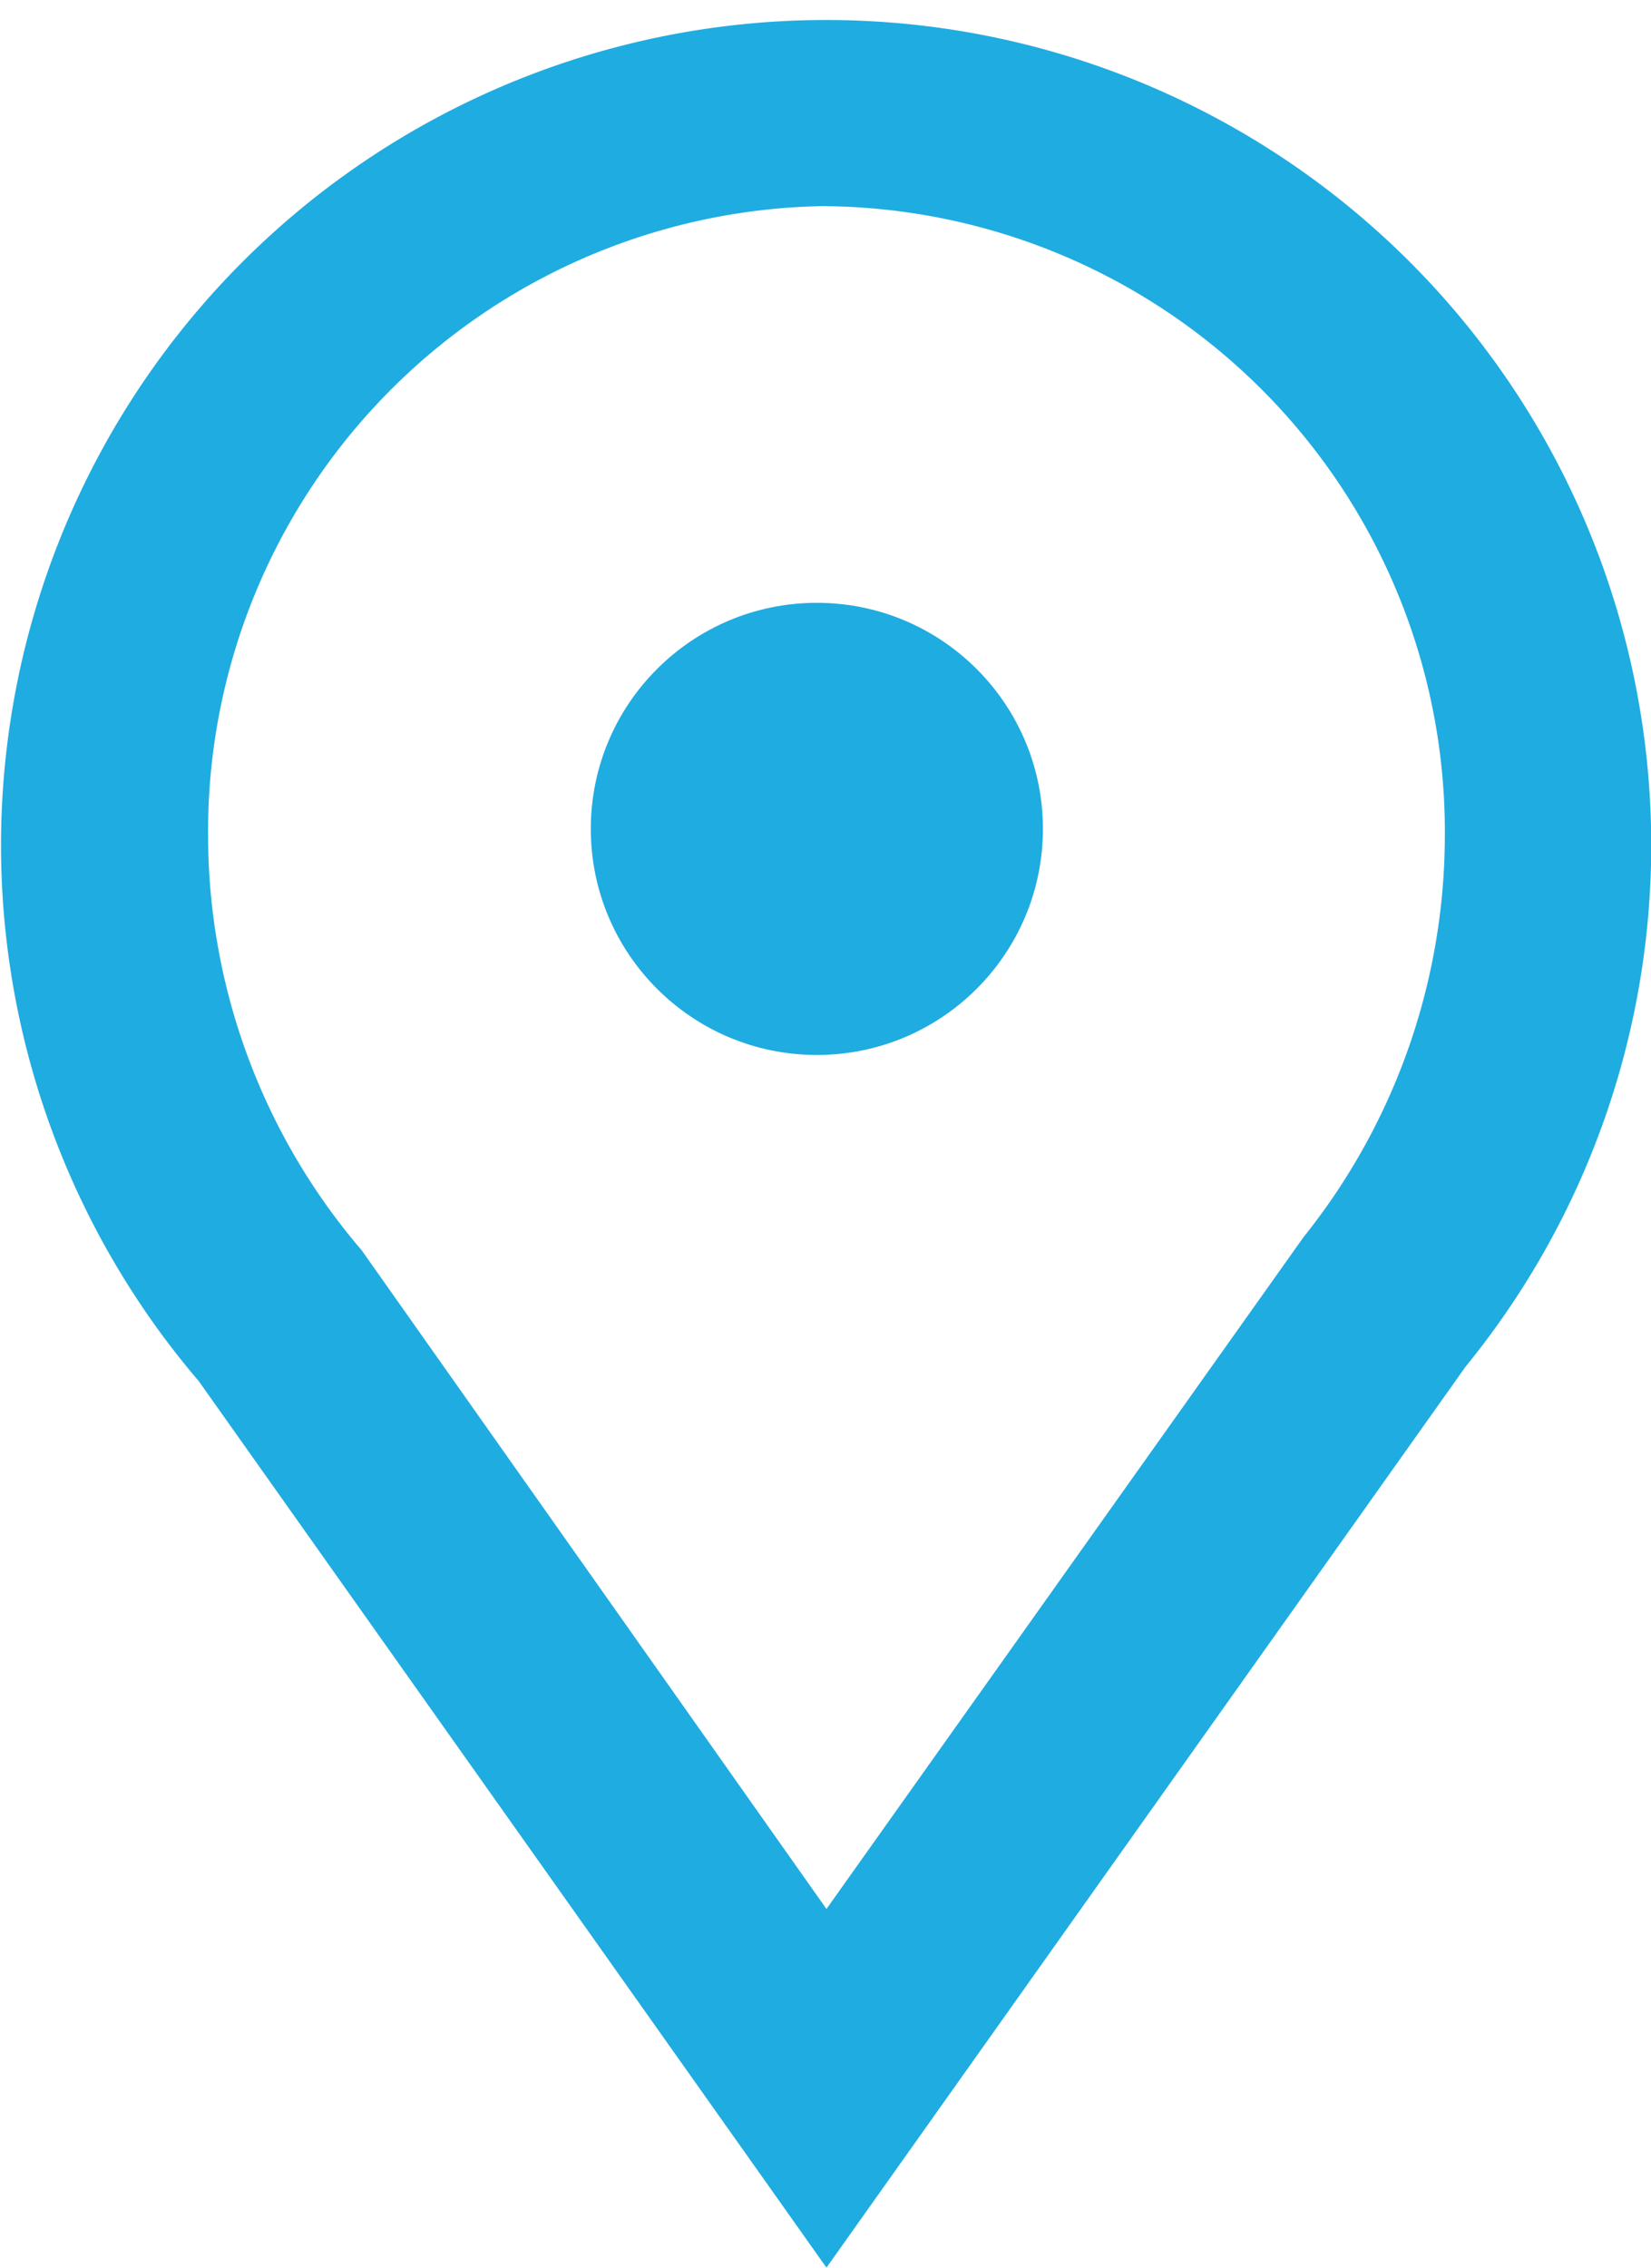<svg xmlns="http://www.w3.org/2000/svg" width="14.607" height="20.062" viewBox="0 0 14.607 20.062">
  <g id="map" transform="translate(-47.888 -12)">
    <path id="Path_54" data-name="Path 54" d="M55.2,32.061l-5.553-7.842a7.3,7.3,0,1,1,11.207-.128Zm0-18.238a5.535,5.535,0,0,0-5.471,5.59,5.645,5.645,0,0,0,1.359,3.648L55.2,28.888l4.222-5.945a5.69,5.69,0,0,0,1.249-3.529,5.535,5.535,0,0,0-5.471-5.59Z" fill="#1face1"/>
    <circle id="Ellipse_12" data-name="Ellipse 12" cx="2" cy="2" r="2" transform="translate(53.115 17.333)" fill="#1face1"/>
  </g>
</svg>

